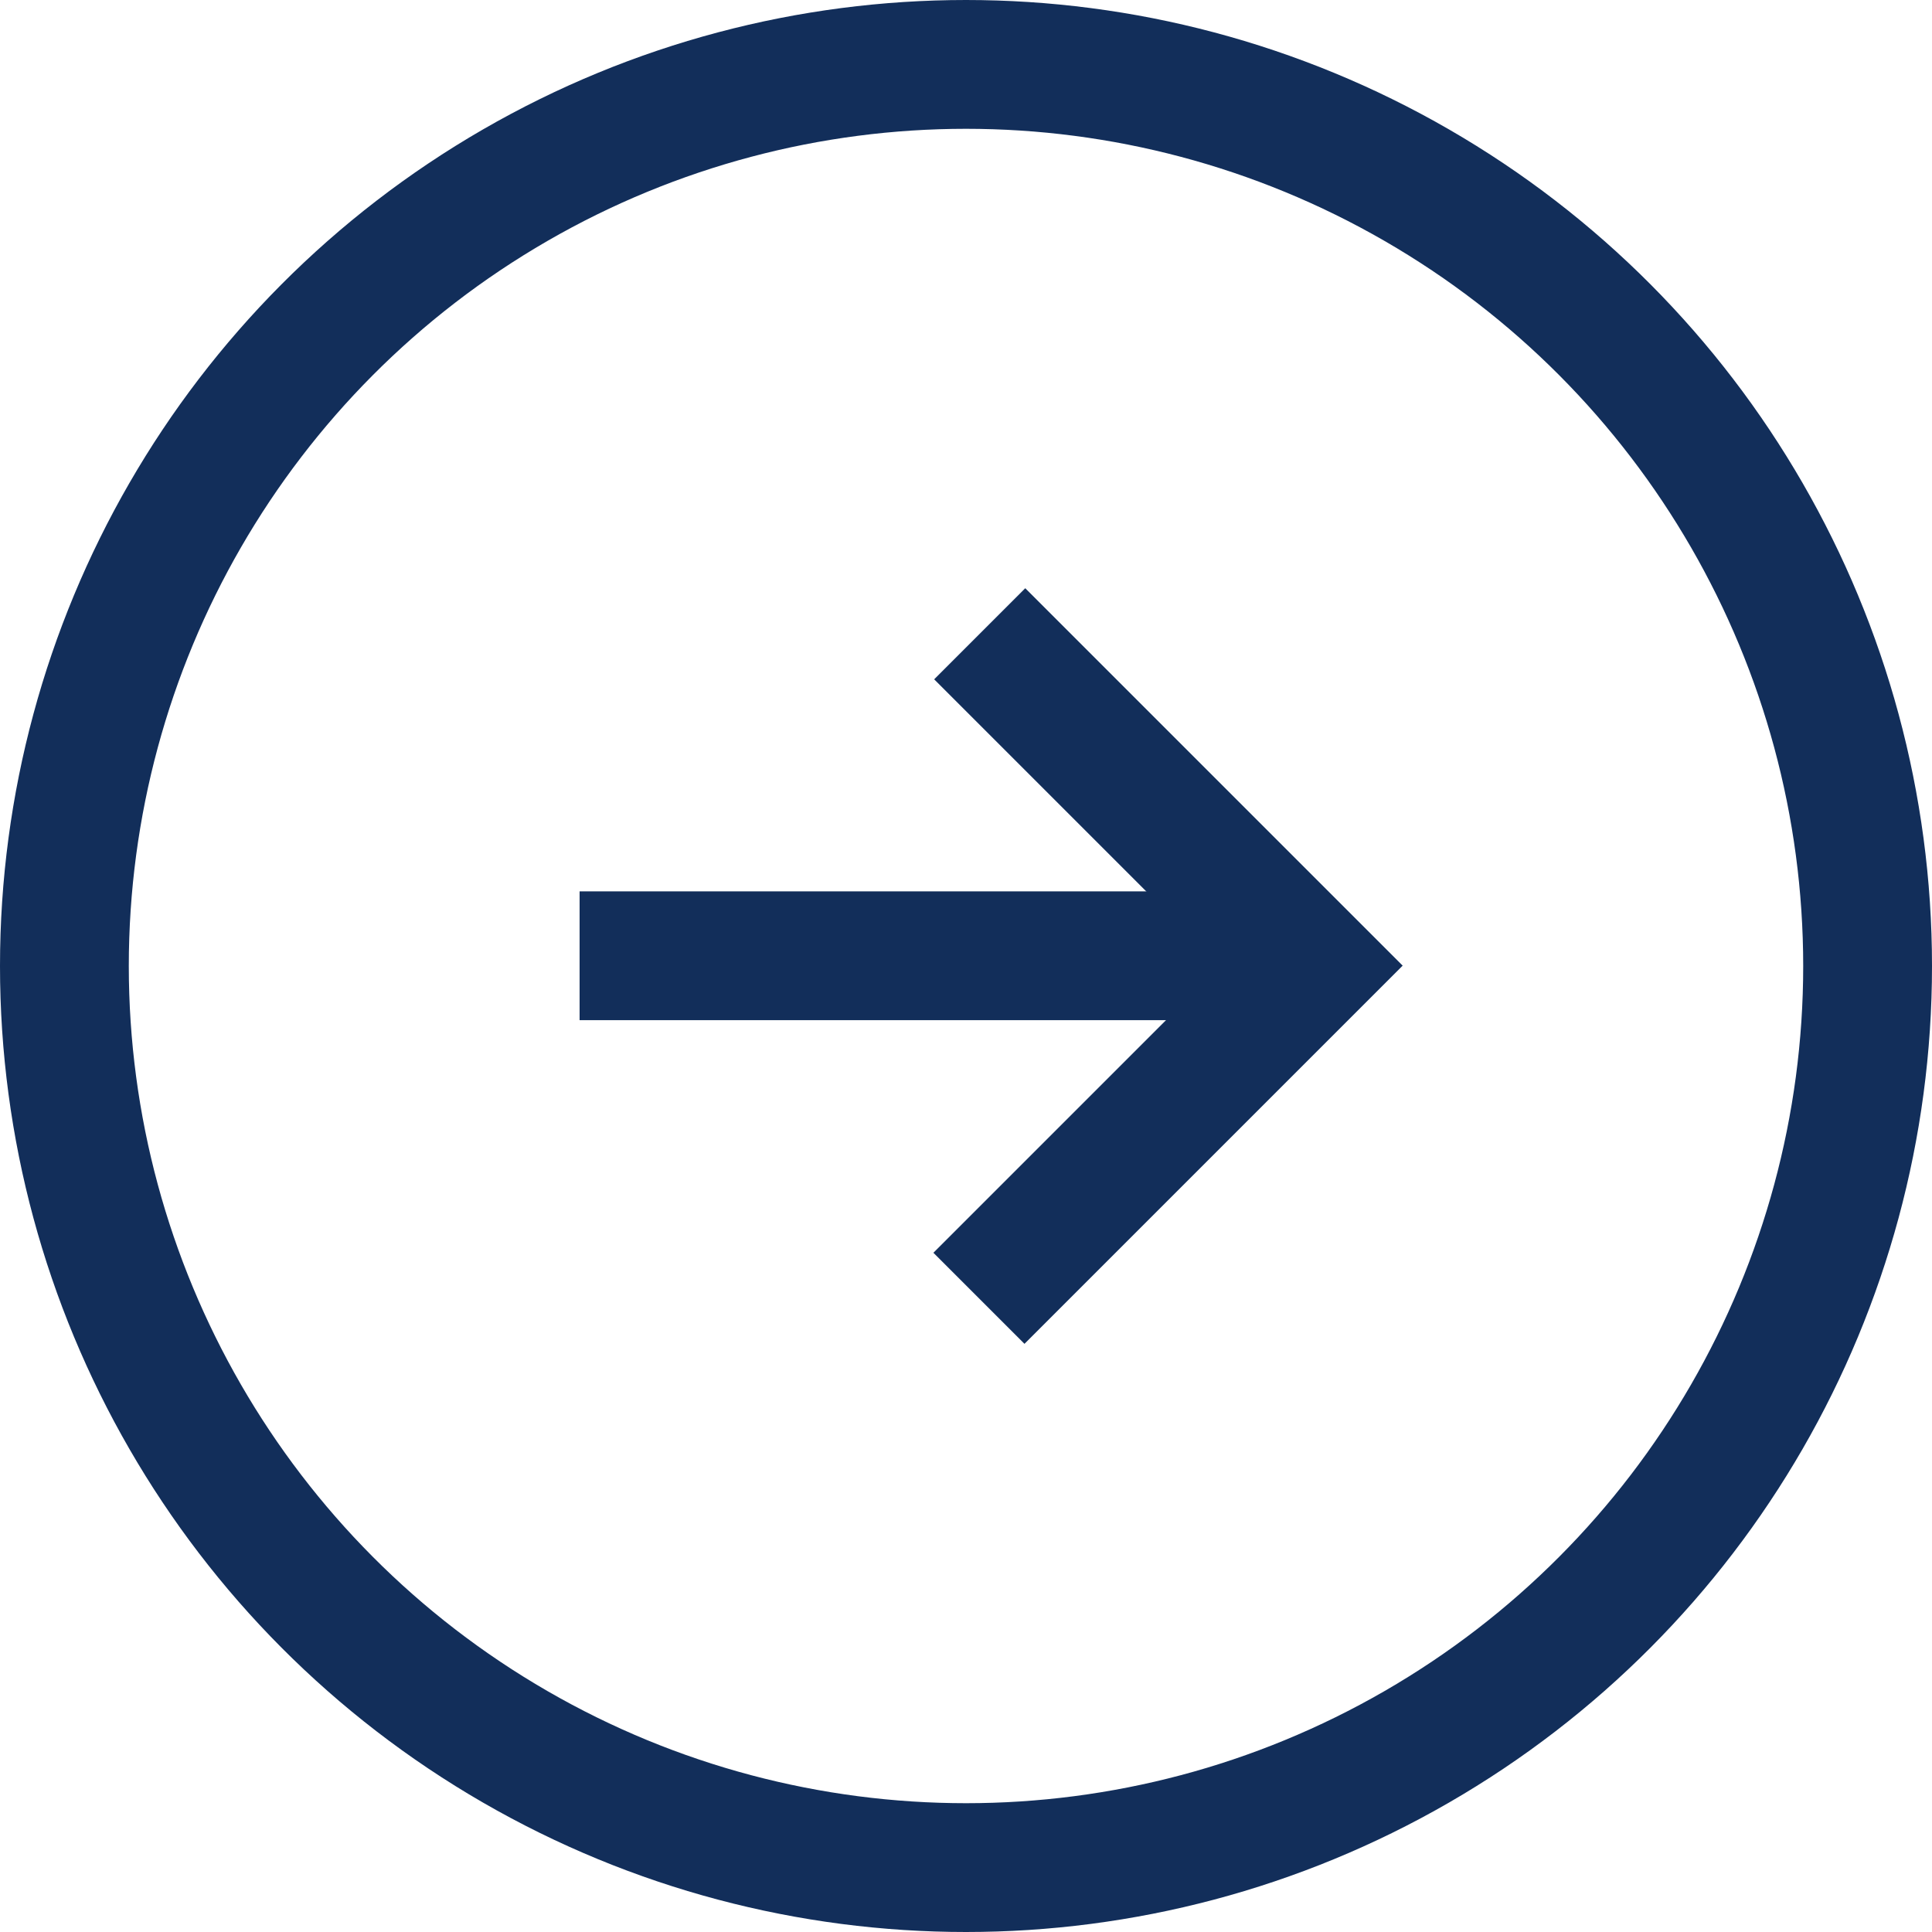 <svg xmlns="http://www.w3.org/2000/svg" width="30" height="30" viewBox="0 0 30 30">
  <g fill="none" stroke="#122e5a" stroke-width="2">
    <circle cx="15" cy="15" r="15" stroke="none"/>
    <circle cx="15" cy="15" r="14" fill="none"/>
  </g>
  <g transform="translate(-378.856 -459)">
    <path d="M1912.27,474h11.366" transform="translate(-1524.414 -0.159)" fill="none" stroke="#122e5a" stroke-width="2"/>
    <path d="M1899.742,474h7.288v7.305" transform="translate(-614.083 -1209.648) rotate(45)" fill="none" stroke="#122e5a" stroke-width="2"/>
  </g>
</svg>
